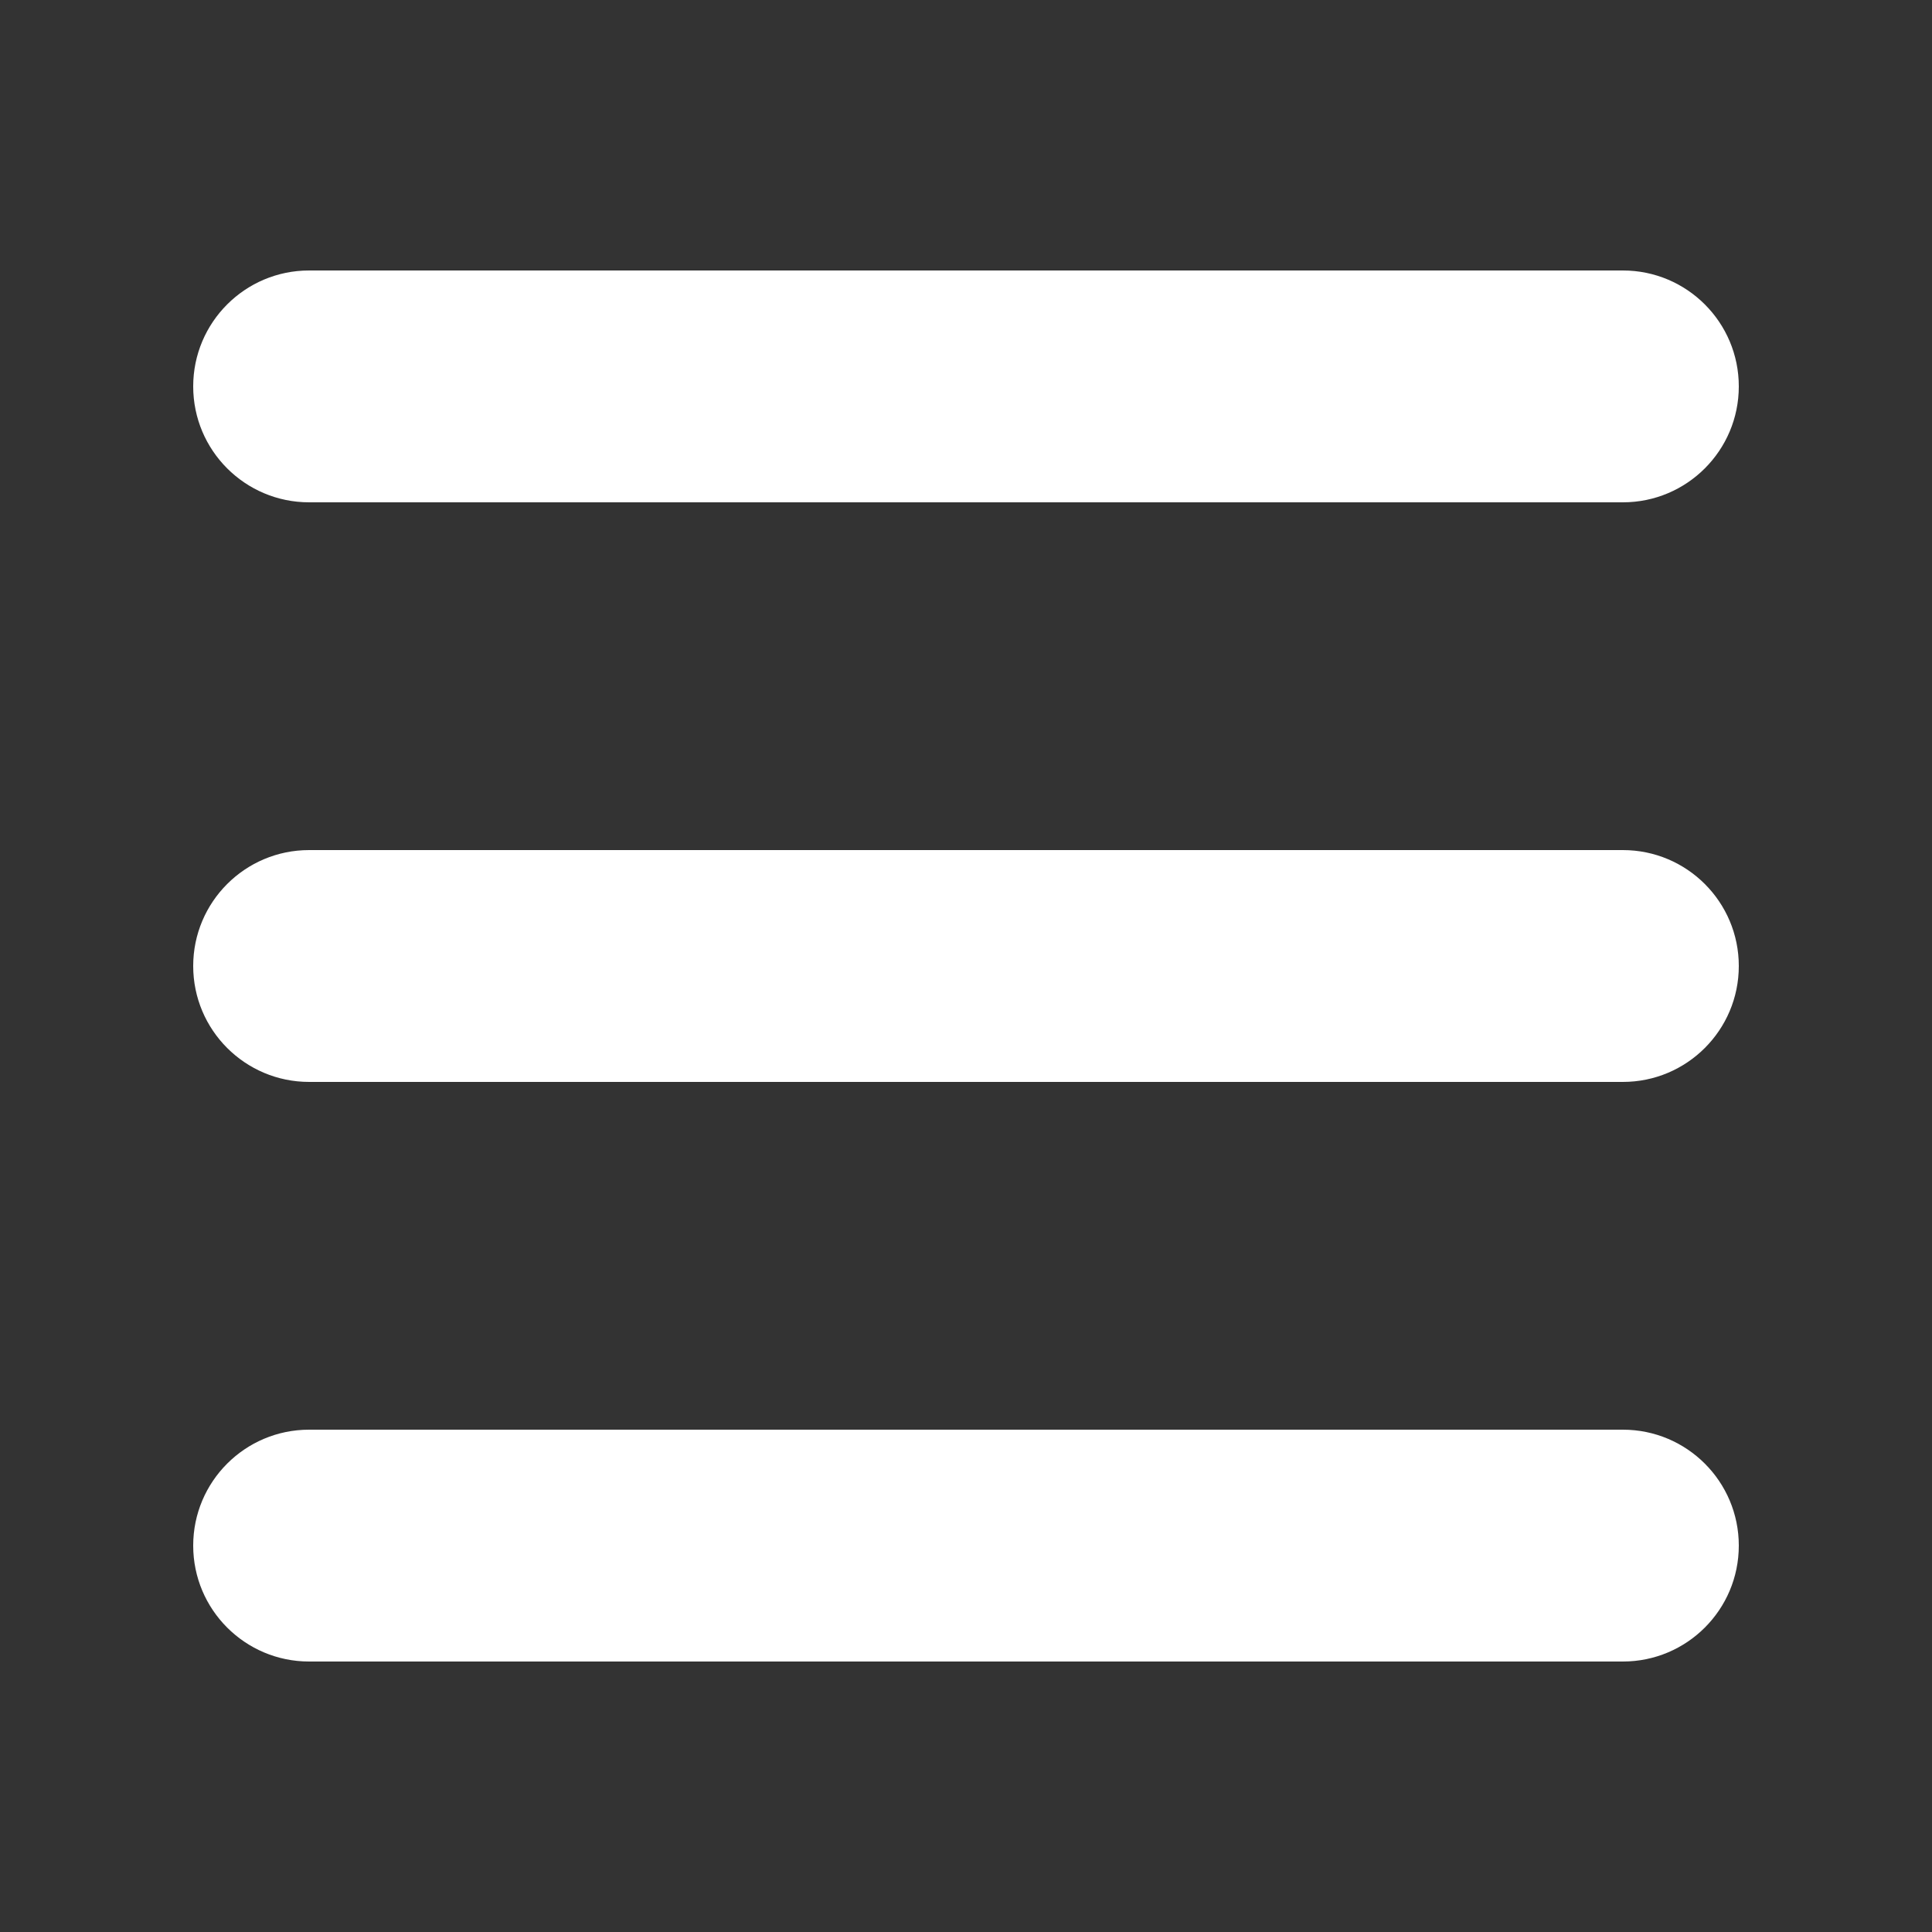 <svg width="30" height="30" viewBox="0 0 30 30" fill="none" xmlns="http://www.w3.org/2000/svg">
<rect x="0" y="0" width="30" height="30" fill="#333333" stroke="none"/>
<path d="M25.2 4.2H4.8C3.806 4.2 3 5.006 3 6C3 6.994 3.806 7.8 4.8 7.8H25.2C26.194 7.8 27 6.994 27 6C27 5.006 26.194 4.2 25.2 4.2Z" fill="white"/>
<path d="M25.2 13.2H4.8C3.806 13.2 3 14.006 3 15C3 15.994 3.806 16.8 4.8 16.8H25.2C26.194 16.8 27 15.994 27 15C27 14.006 26.194 13.2 25.2 13.2Z" fill="white"/>
<path d="M25.2 22.2H4.8C3.806 22.2 3 23.006 3 24C3 24.994 3.806 25.8 4.8 25.8H25.2C26.194 25.8 27 24.994 27 24C27 23.006 26.194 22.2 25.2 22.2Z" fill="white"/>
</svg>
